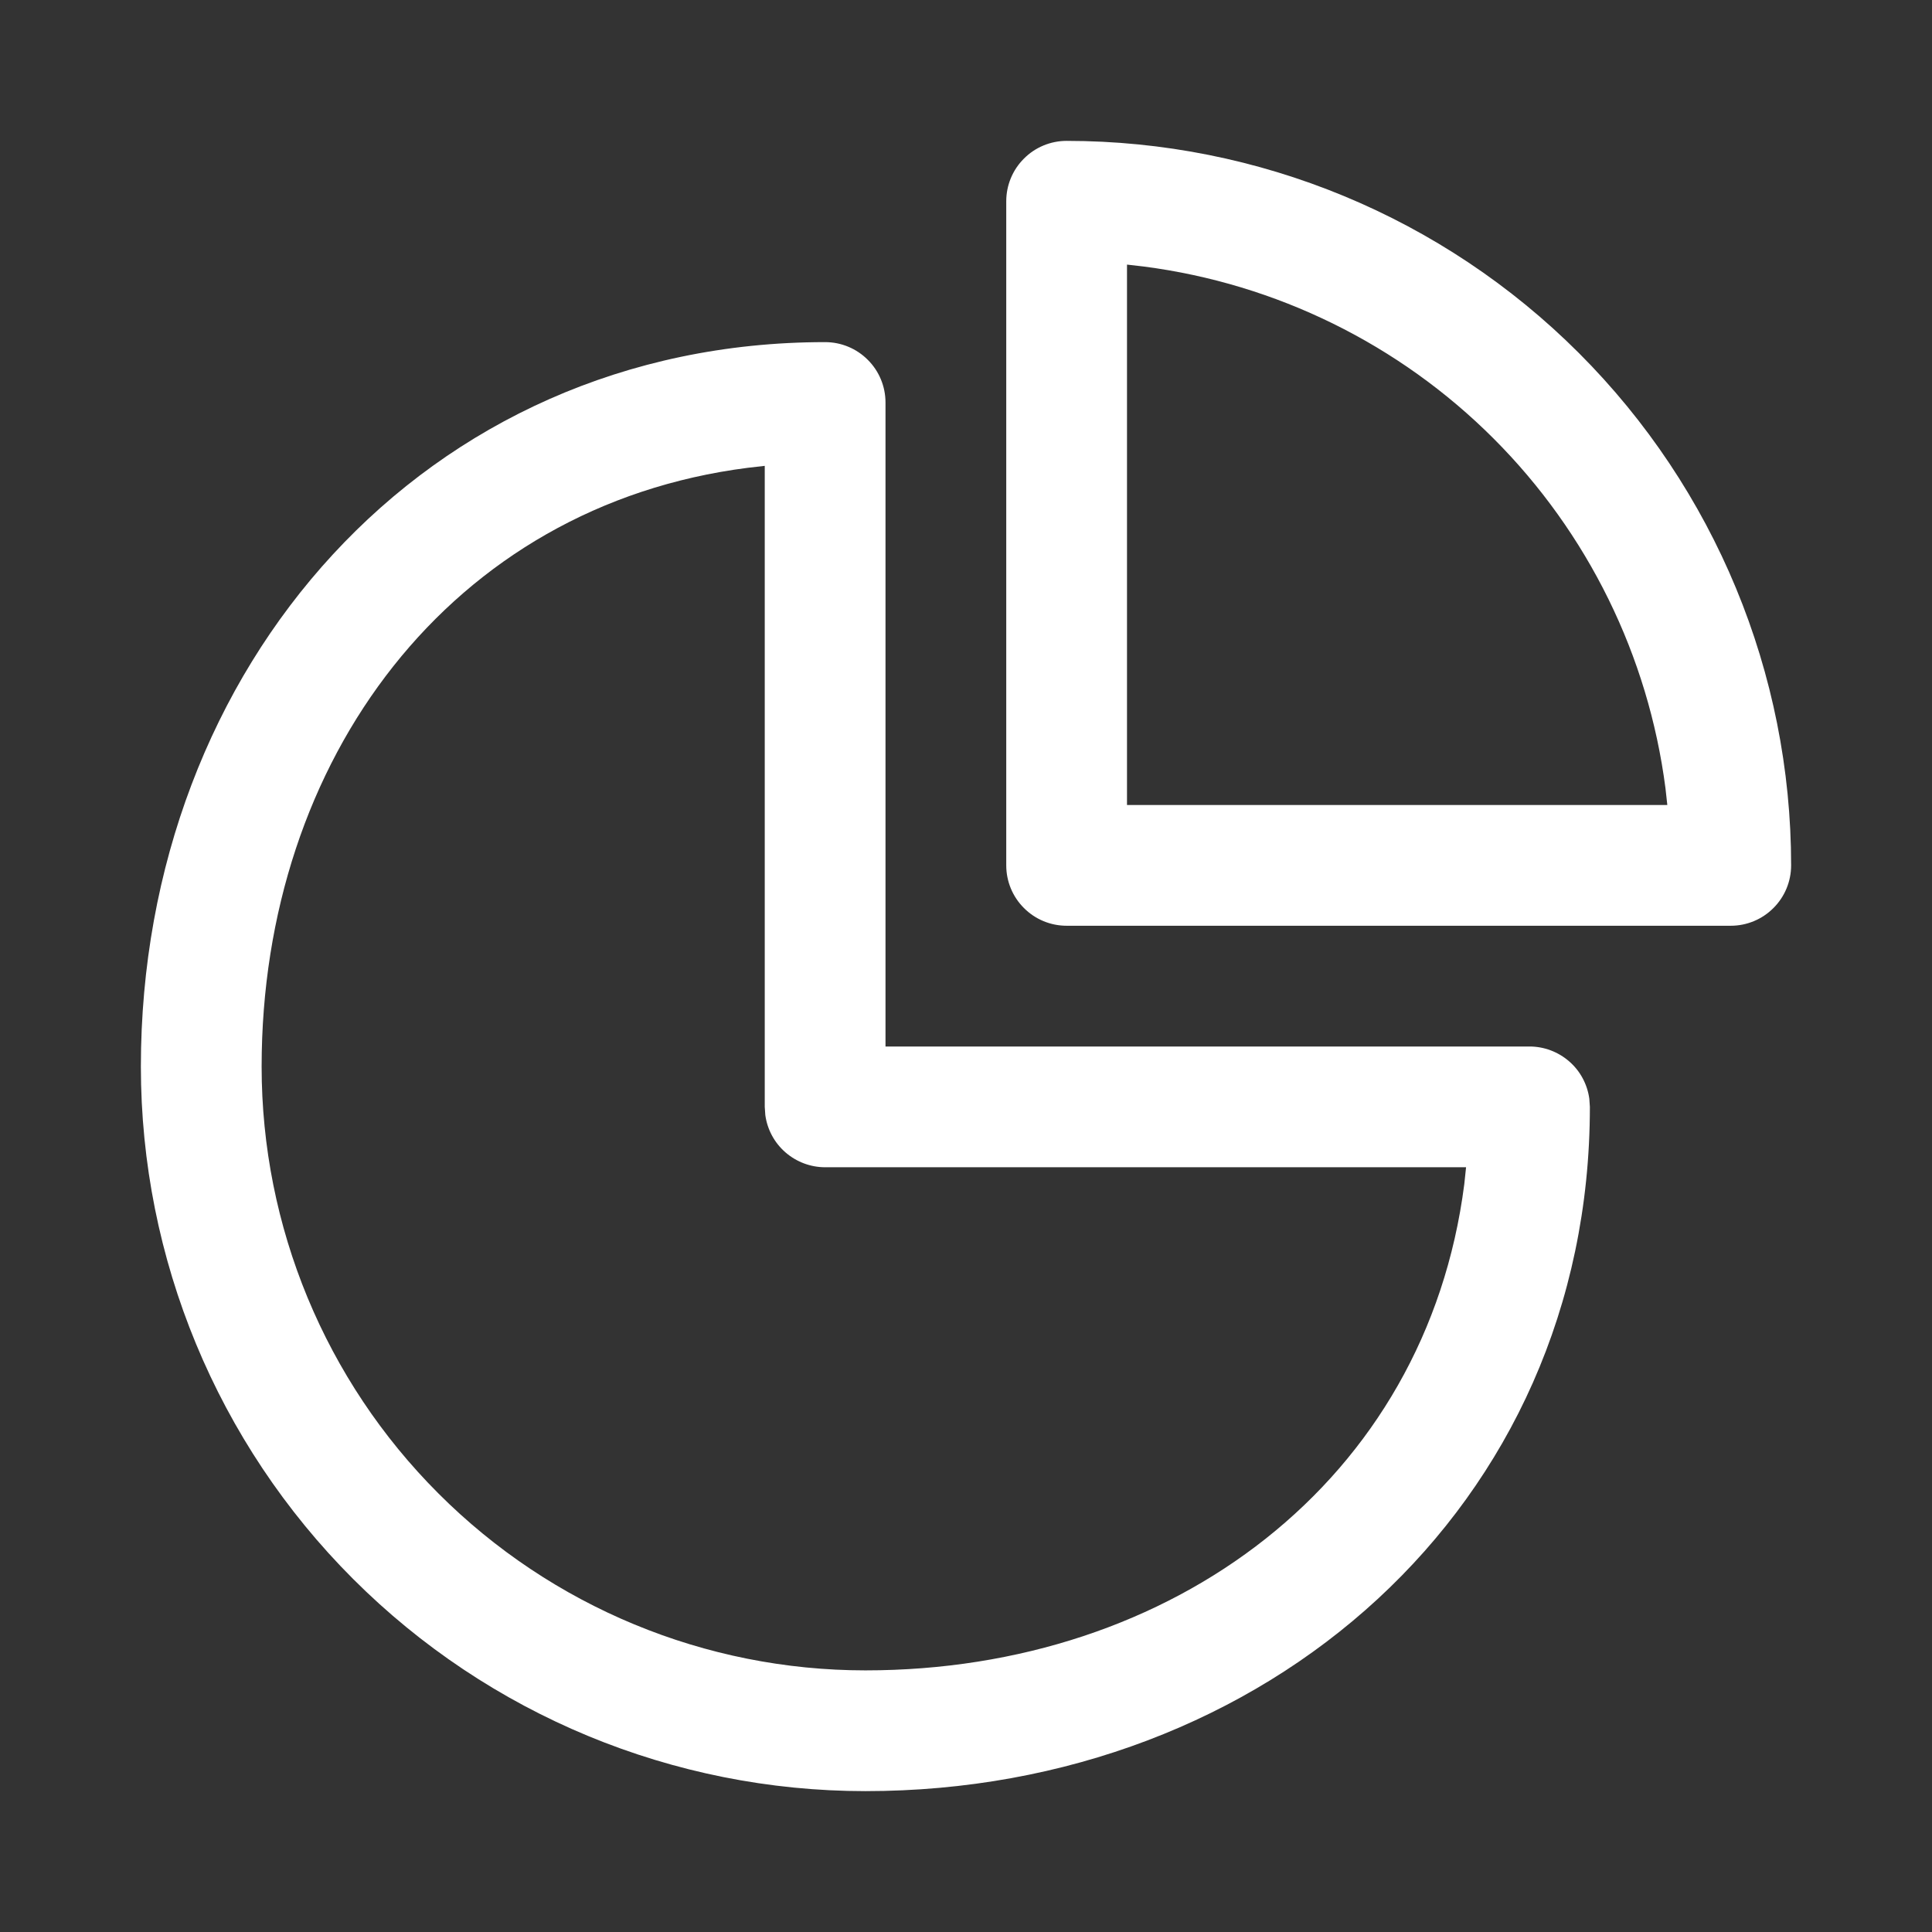 <svg width="24" height="24" viewBox="0 0 24 24" fill="none" xmlns="http://www.w3.org/2000/svg">
<rect x="0" y="0" width="24" height="24" fill="#333333" stroke="none"/>
<path d="M10.25 4.25C10.449 4.25 10.64 4.329 10.78 4.47C10.921 4.61 11 4.801 11 5V13H19C19.181 13 19.356 13.066 19.493 13.185C19.63 13.304 19.718 13.468 19.743 13.648L19.75 13.75C19.75 18.72 15.72 22.25 10.75 22.25C8.363 22.25 6.074 21.302 4.386 19.614C2.698 17.926 1.75 15.637 1.75 13.25C1.75 8.28 5.28 4.25 10.25 4.25ZM9.5 5.787L9.291 5.811C5.601 6.281 3.25 9.433 3.25 13.25C3.25 15.239 4.04 17.147 5.447 18.553C6.853 19.96 8.761 20.75 10.75 20.75C14.567 20.75 17.718 18.398 18.19 14.709L18.212 14.5H10.25C10.069 14.5 9.894 14.434 9.757 14.315C9.62 14.196 9.532 14.032 9.507 13.852L9.5 13.75V5.787ZM13.25 1.75C15.637 1.75 17.926 2.698 19.614 4.386C21.302 6.074 22.25 8.363 22.25 10.75C22.25 10.949 22.171 11.14 22.03 11.28C21.89 11.421 21.699 11.5 21.5 11.5H13.25C13.051 11.5 12.86 11.421 12.72 11.28C12.579 11.14 12.5 10.949 12.5 10.75V2.5C12.5 2.301 12.579 2.11 12.72 1.97C12.86 1.829 13.051 1.75 13.25 1.75ZM14 3.287V10H20.712L20.689 9.791C20.476 8.147 19.725 6.619 18.553 5.447C17.381 4.275 15.853 3.524 14.209 3.311L14 3.287Z" fill="white"/>
</svg>
